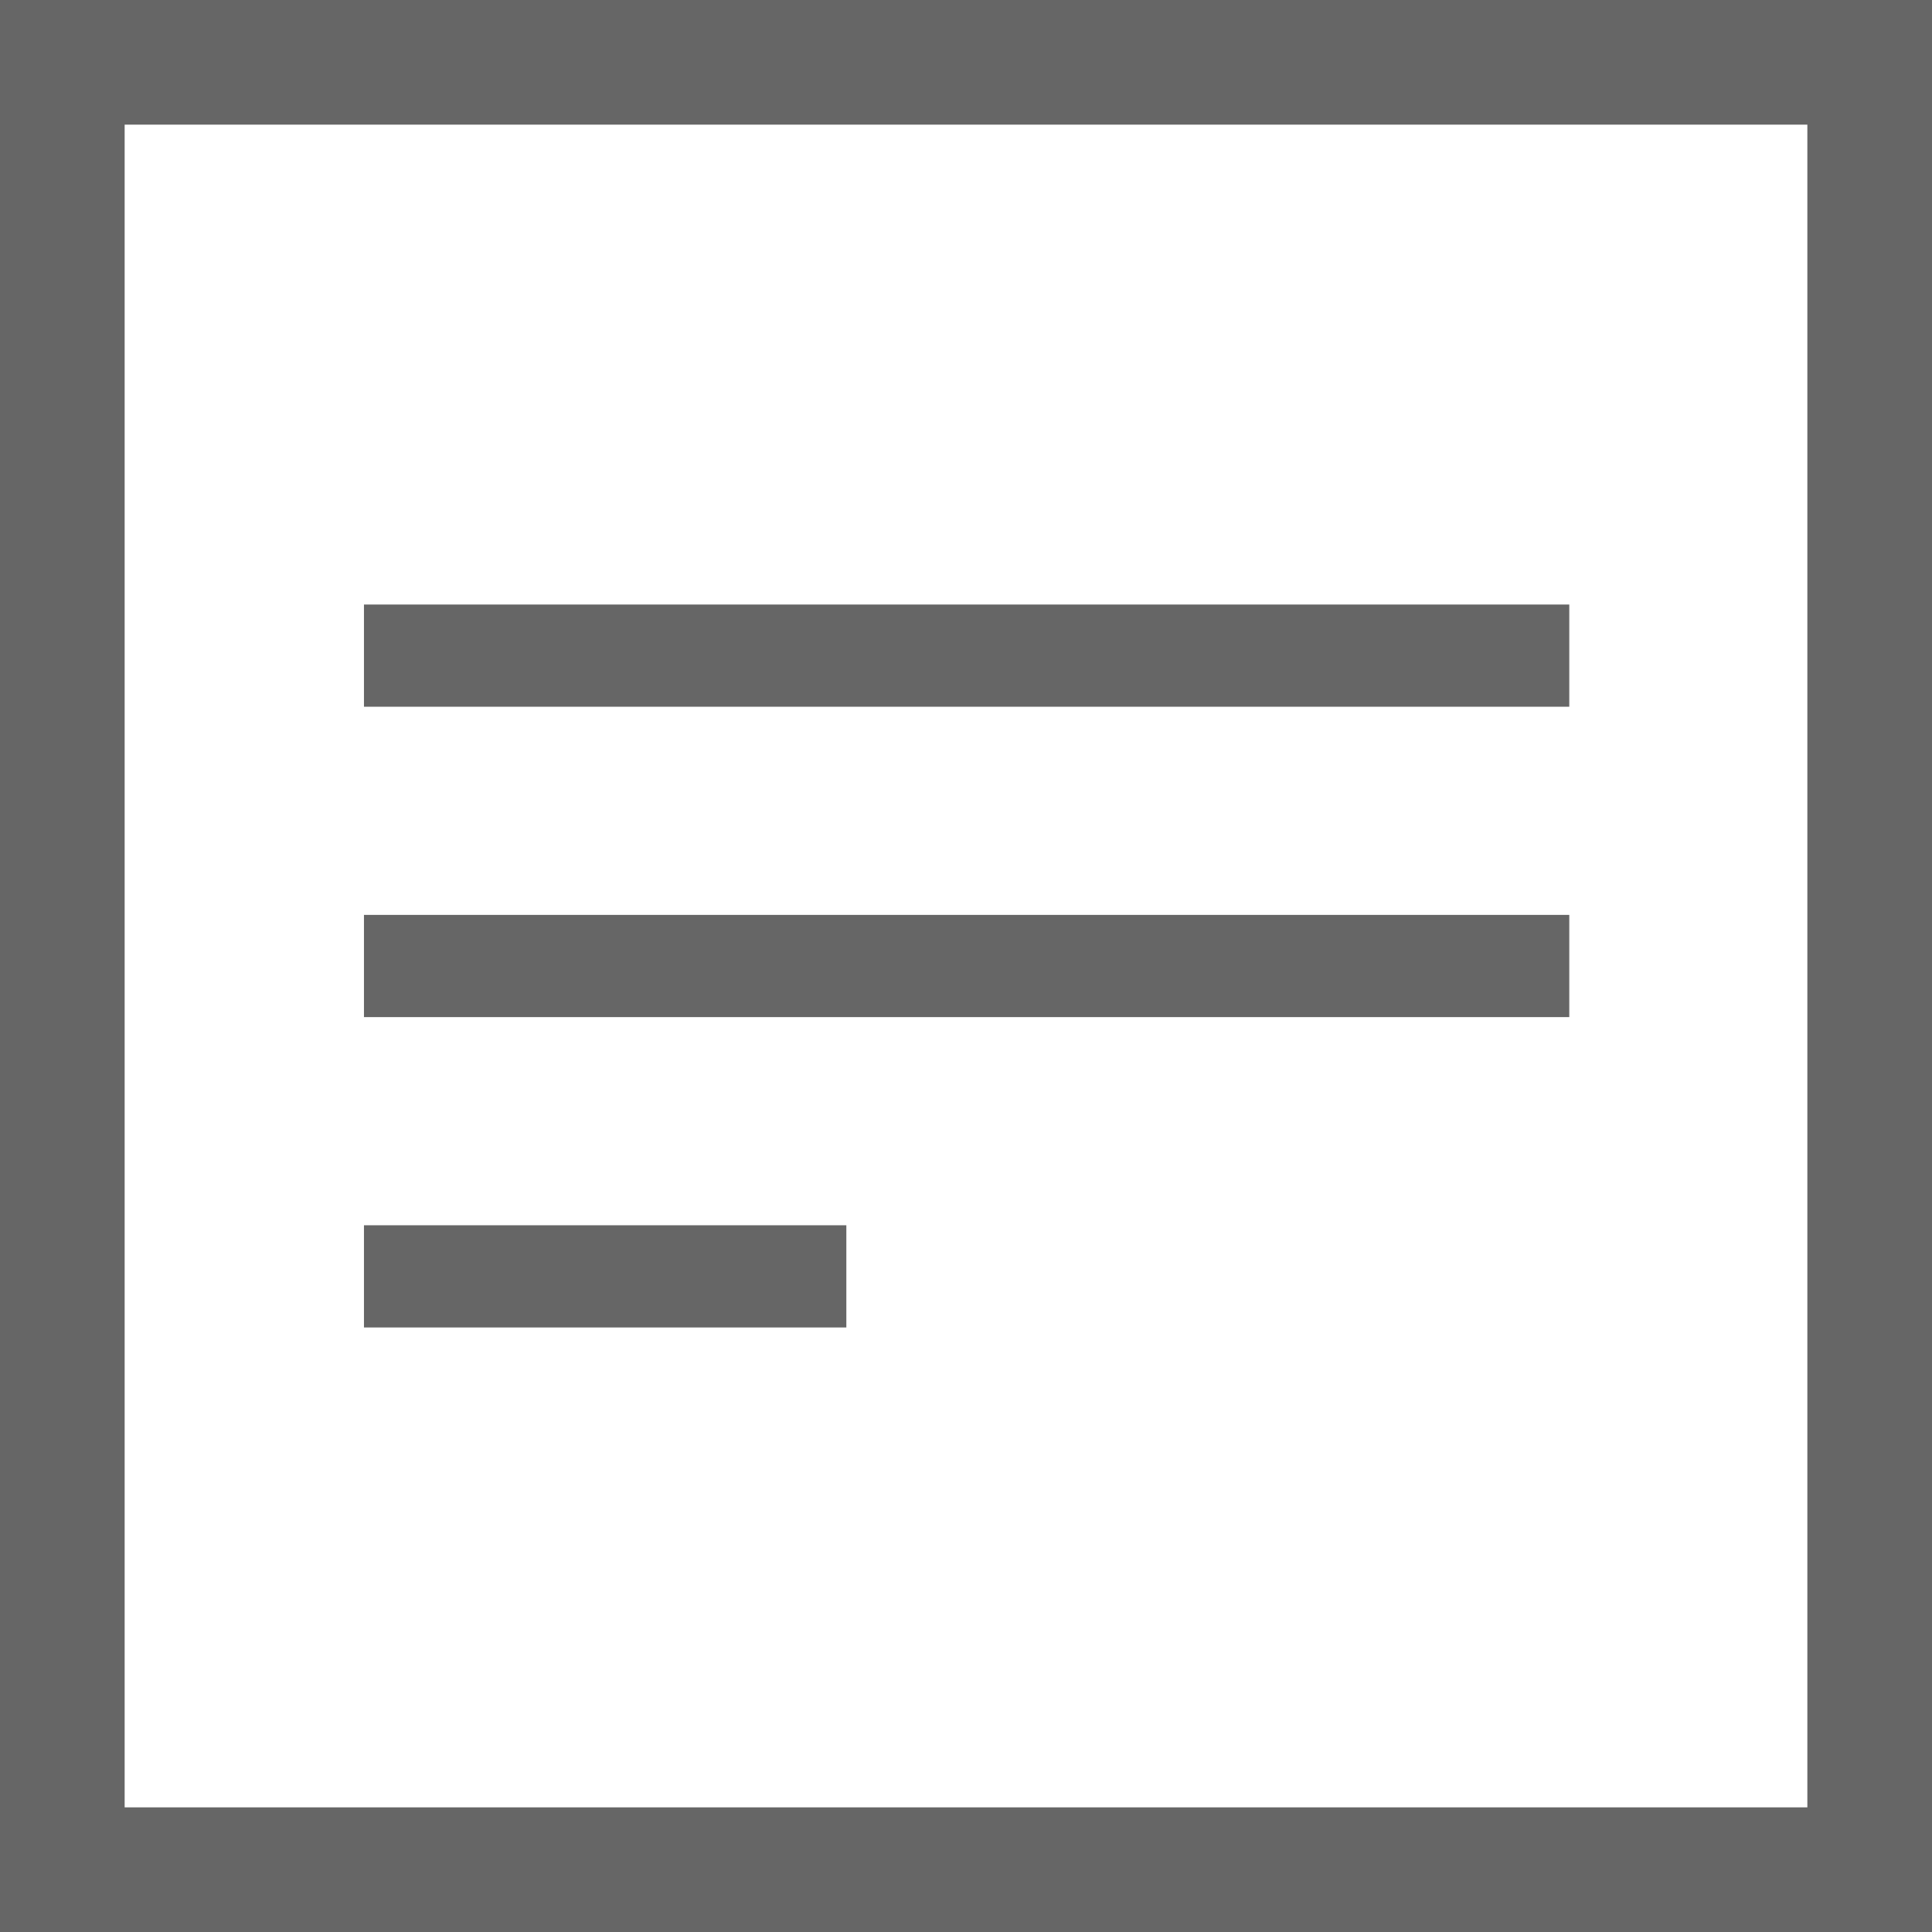 <?xml version="1.0" encoding="utf-8"?>
<!-- Generator: Adobe Illustrator 24.2.3, SVG Export Plug-In . SVG Version: 6.00 Build 0)  -->
<svg version="1.1" id="レイヤー_1" xmlns="http://www.w3.org/2000/svg" xmlns:xlink="http://www.w3.org/1999/xlink" x="0px"
	 y="0px" viewBox="0 0 15.5 15.5" style="enable-background:new 0 0 15.5 15.5;" xml:space="preserve">
<style type="text/css">
	.st0{fill:#666666;}
	.st1{fill:none;stroke:#666666;stroke-miterlimit:10;}
</style>
<g>
	<g>
		<rect x="2.92" y="4.85" class="st0" width="9.67" height="0.82"/>
		<rect x="2.92" y="7.34" class="st0" width="9.67" height="0.82"/>
		<rect x="2.92" y="9.83" class="st0" width="3.87" height="0.82"/>
	</g>
	<rect x="0.5" y="0.5" class="st1" width="14.5" height="14.5"/>
</g>
</svg>

